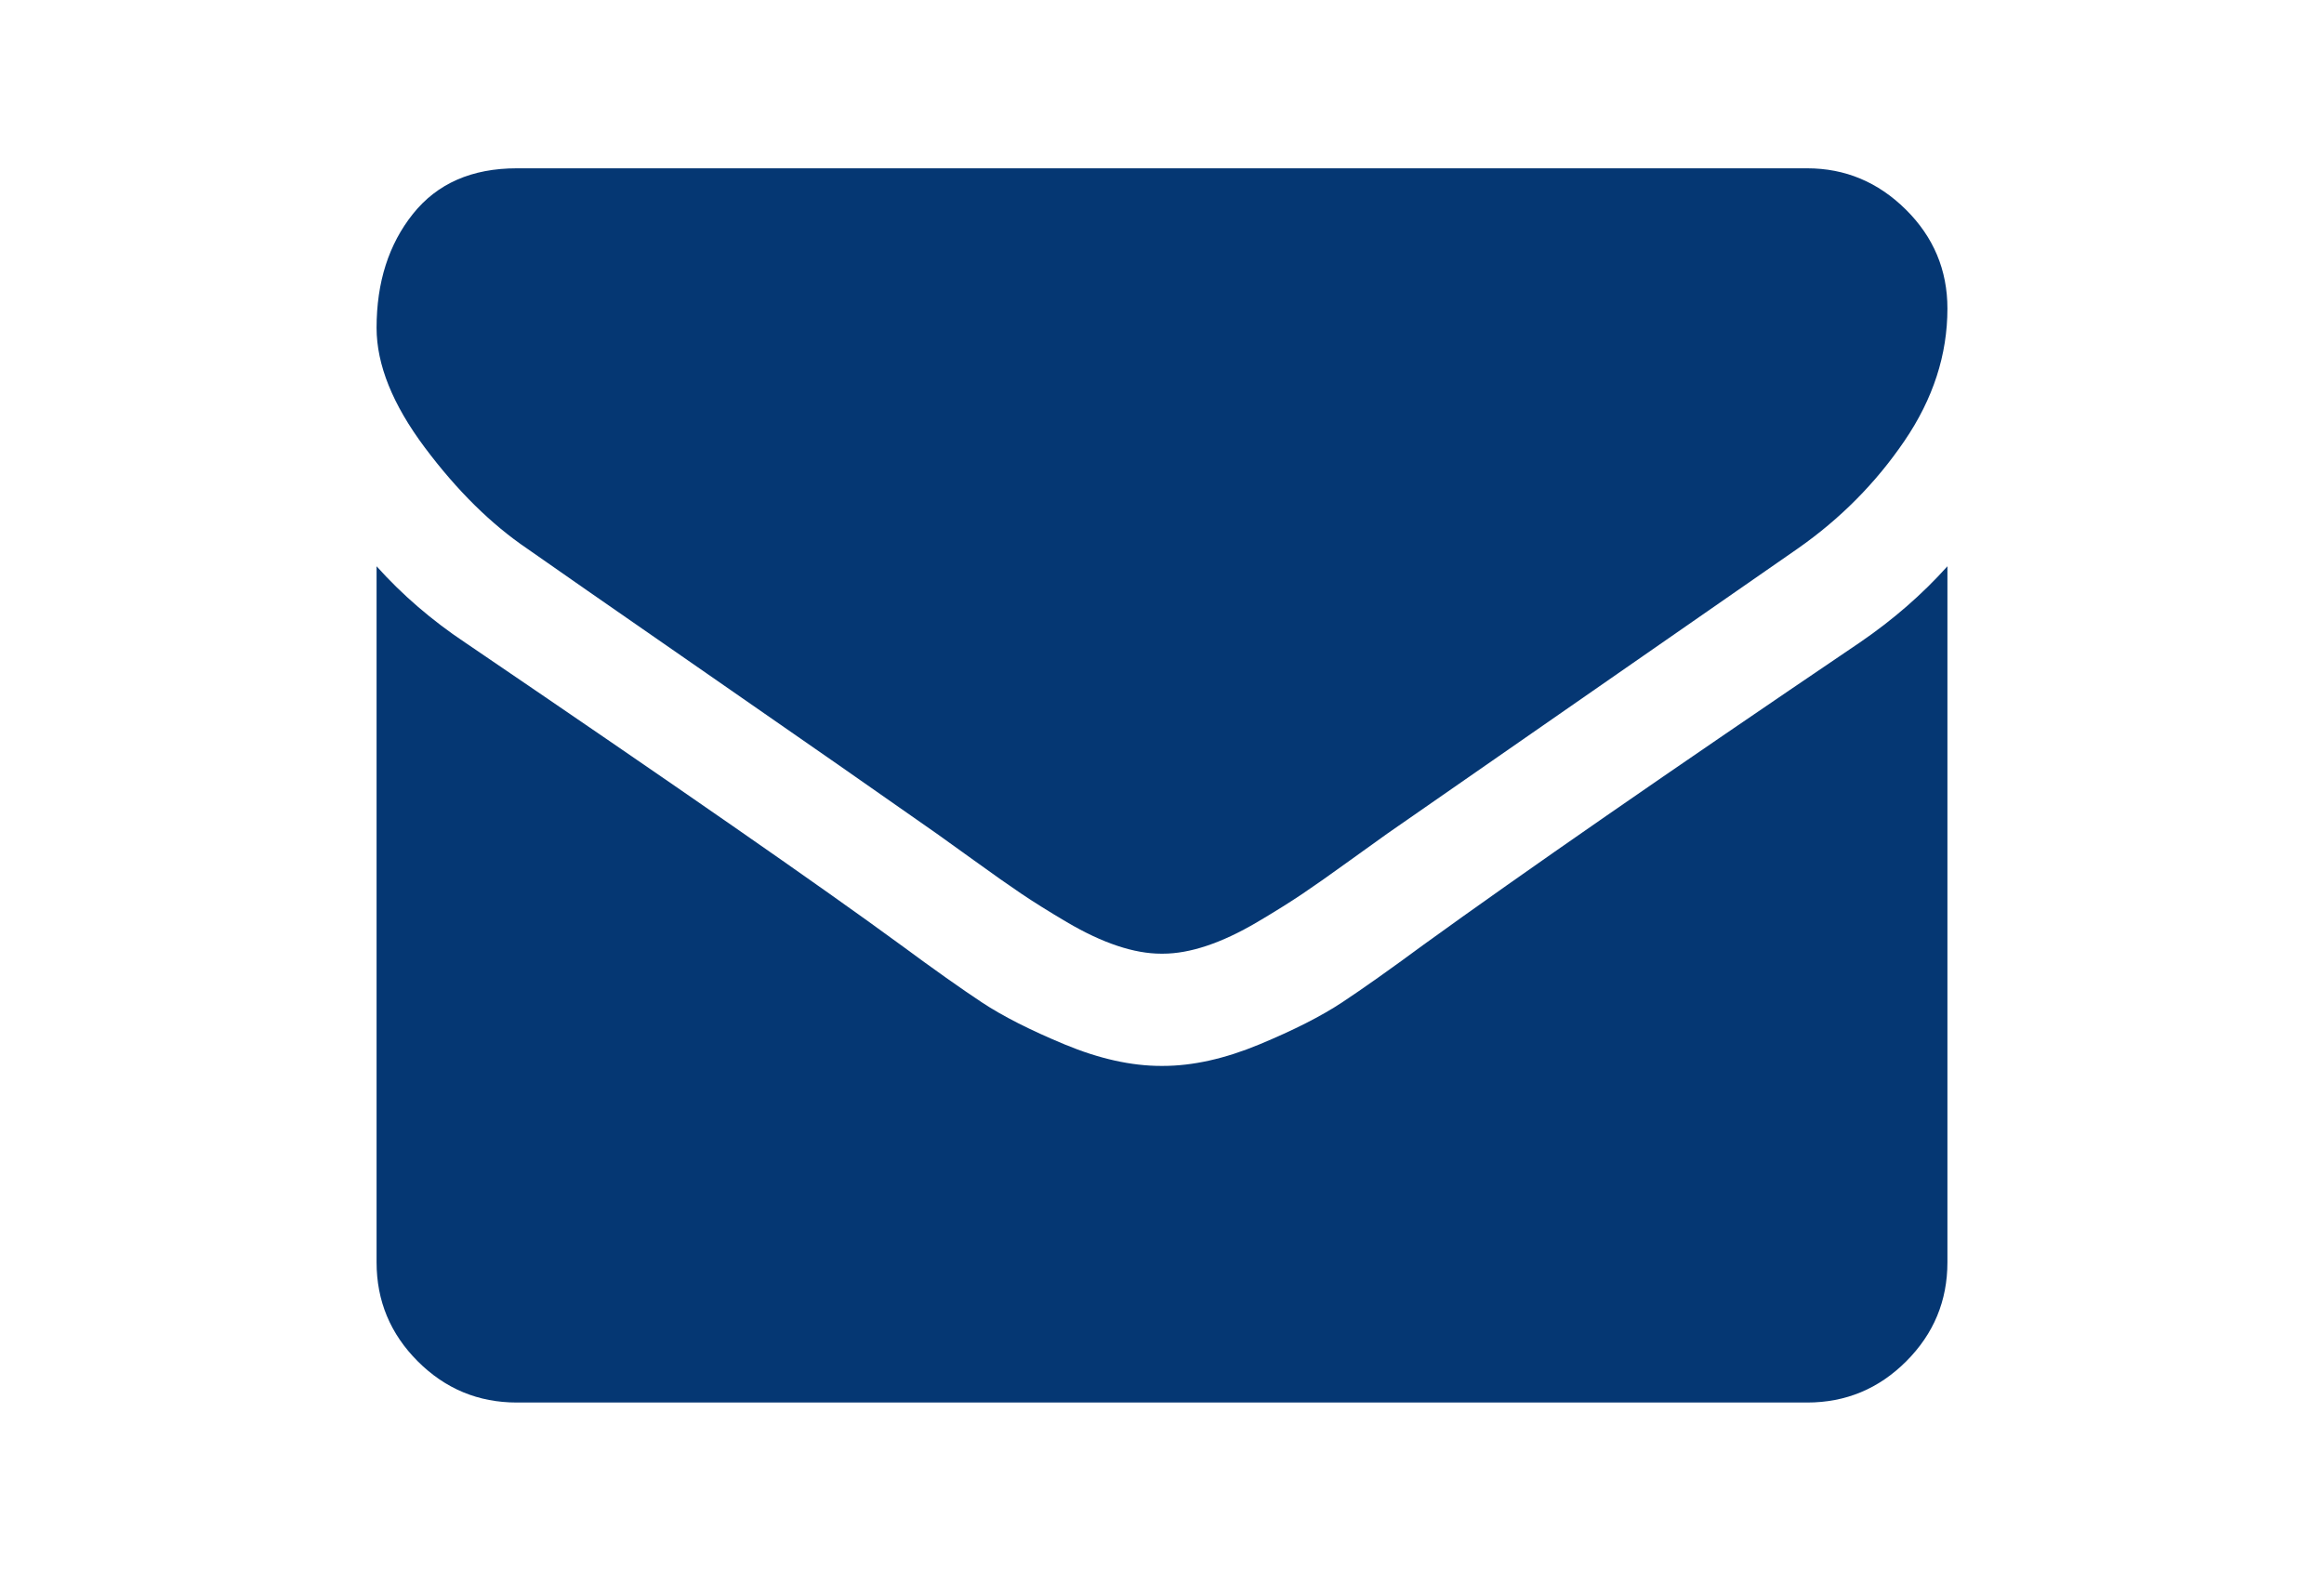 <?xml version="1.0" encoding="utf-8"?>
<!-- Generator: Adobe Illustrator 16.0.4, SVG Export Plug-In . SVG Version: 6.00 Build 0)  -->
<!DOCTYPE svg PUBLIC "-//W3C//DTD SVG 1.1//EN" "http://www.w3.org/Graphics/SVG/1.1/DTD/svg11.dtd">
<svg version="1.1" id="Capa_1" xmlns="http://www.w3.org/2000/svg" xmlns:xlink="http://www.w3.org/1999/xlink" x="0px" y="0px"
	 width="216px" height="146px" viewBox="0 0 216 146" enable-background="new 0 0 216 146" xml:space="preserve">
<g>
	<path fill="#053773" d="M49.013,51.003c1.847,1.303,7.414,5.174,16.702,11.61S82.118,74.005,87.061,77.48c0.543,0.381,1.697,1.209,3.462,2.485
		c1.765,1.277,3.232,2.31,4.399,3.097c1.168,0.787,2.58,1.67,4.237,2.647c1.657,0.977,3.219,1.711,4.685,2.198
		c1.467,0.49,2.825,0.733,4.074,0.733H108h0.082c1.249,0,2.607-0.243,4.074-0.733c1.466-0.487,3.029-1.222,4.685-2.198
		c1.656-0.978,3.068-1.86,4.236-2.647s2.634-1.82,4.399-3.097s2.92-2.104,3.463-2.485c4.996-3.476,17.707-12.302,38.129-26.479
		c3.965-2.769,7.277-6.11,9.939-10.021C179.67,37.071,181,32.97,181,28.679c0-3.585-1.291-6.654-3.871-9.207
		c-2.58-2.553-5.636-3.829-9.165-3.829H48.035c-4.182,0-7.4,1.412-9.654,4.236C36.127,22.704,35,26.235,35,30.471
		c0,3.422,1.494,7.13,4.481,11.122S45.646,48.722,49.013,51.003z"/>
	<path fill="#053773" d="M172.852,59.72c-17.814,12.057-31.34,21.427-40.572,28.108c-3.096,2.281-5.608,4.061-7.537,5.336
		c-1.928,1.277-4.494,2.58-7.699,3.911c-3.204,1.331-6.191,1.996-8.961,1.996H108h-0.082c-2.77,0-5.758-0.665-8.962-1.996
		s-5.771-2.634-7.699-3.911c-1.928-1.275-4.44-3.055-7.536-5.336c-7.333-5.377-20.83-14.747-40.492-28.108
		c-3.096-2.063-5.839-4.427-8.229-7.088v64.688c0,3.586,1.276,6.654,3.829,9.207c2.553,2.554,5.622,3.83,9.207,3.83h119.929
		c3.584,0,6.653-1.276,9.206-3.83c2.554-2.554,3.829-5.621,3.829-9.207V52.632C178.664,55.238,175.949,57.602,172.852,59.72z"/>
</g>
</svg>
